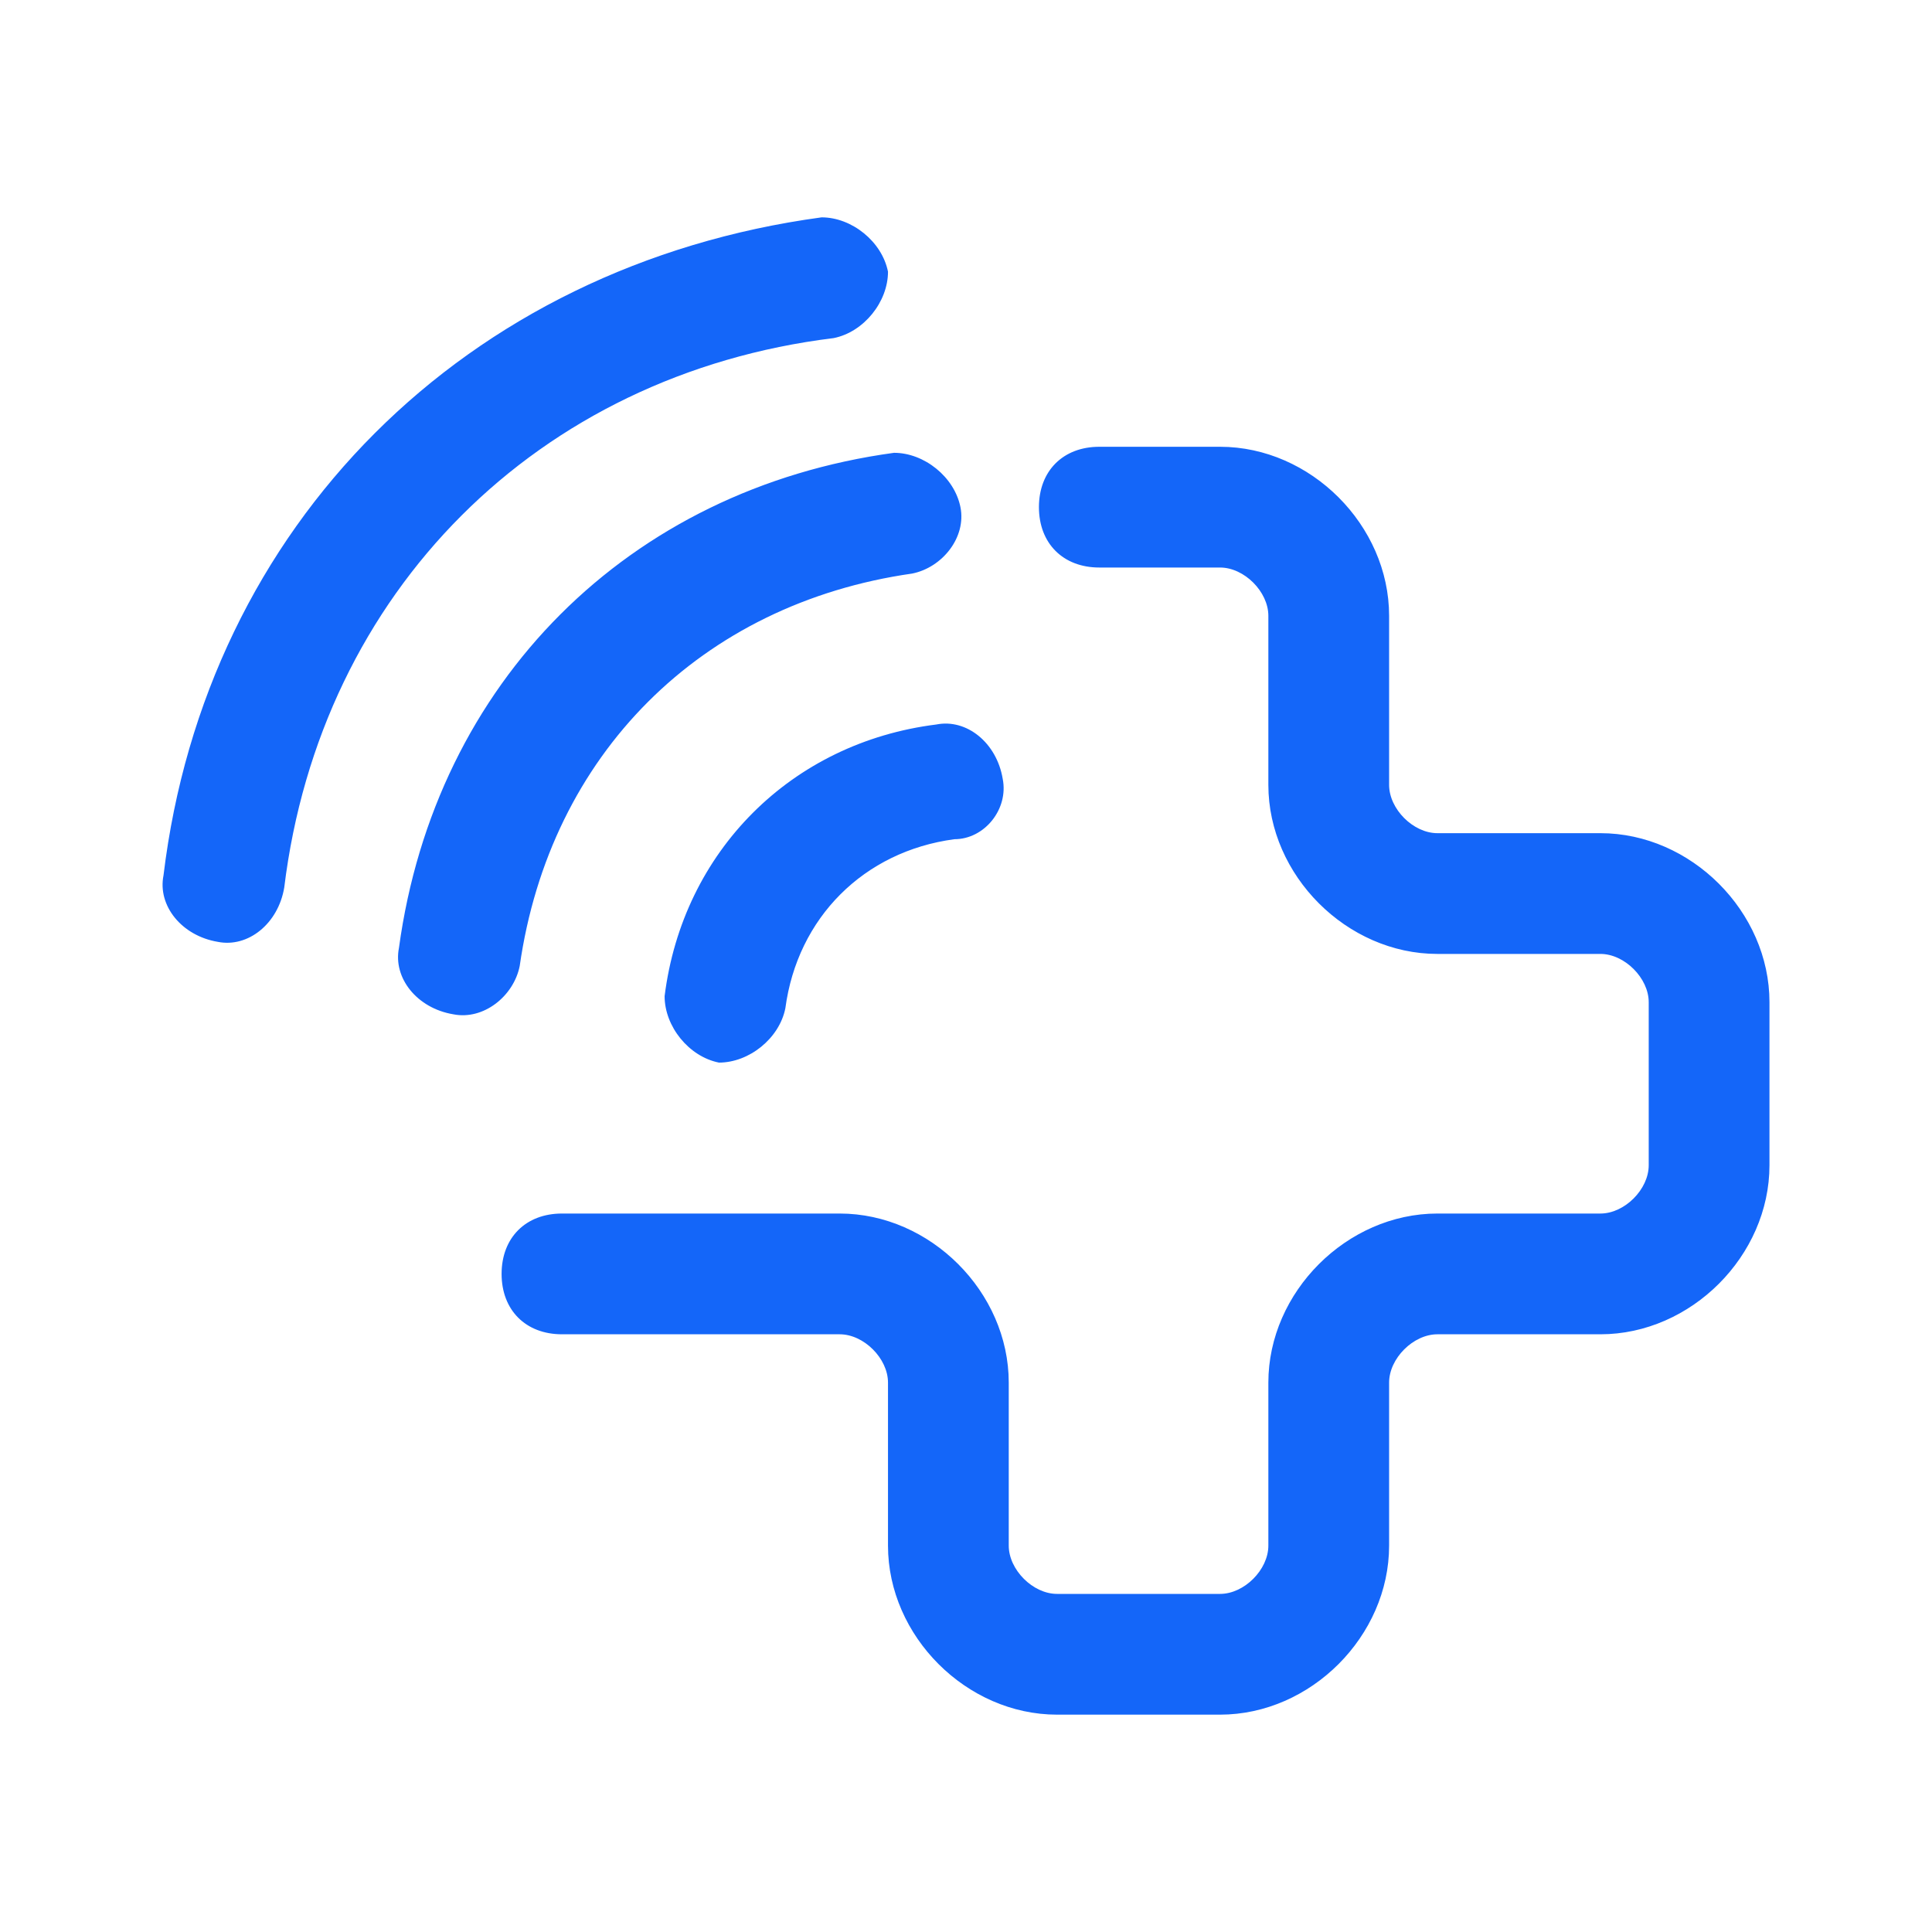 <svg width="32" height="32" viewBox="0 0 32 32" fill="none" xmlns="http://www.w3.org/2000/svg">
<path fill-rule="evenodd" clip-rule="evenodd" d="M4.708 14.7C5.308 9.8 8.908 6.2 13.808 5.6C14.308 5.5 14.708 5 14.708 4.5C14.608 4 14.108 3.6 13.608 3.6C7.708 4.4 3.408 8.7 2.708 14.5C2.608 15 3.008 15.5 3.608 15.6C4.108 15.7 4.608 15.3 4.708 14.7ZM8.608 16C9.108 12.5 11.608 10 15.108 9.5C15.608 9.4 16.008 8.9 15.908 8.4C15.808 7.9 15.308 7.5 14.808 7.5C10.408 8.1 7.208 11.3 6.608 15.7C6.508 16.2 6.908 16.7 7.508 16.8C8.008 16.9 8.508 16.5 8.608 16ZM15.808 13.9C14.308 14.1 13.208 15.2 13.008 16.7C12.908 17.2 12.408 17.6 11.908 17.6C11.408 17.5 11.008 17 11.008 16.5C11.308 14.1 13.108 12.3 15.508 12C16.008 11.9 16.508 12.3 16.608 12.9C16.708 13.4 16.308 13.9 15.808 13.9ZM20.208 28.4C21.708 28.4 23.008 27.1 23.008 25.6V22.9C23.008 22.5 23.408 22.1 23.808 22.1H26.508C28.008 22.1 29.308 20.8 29.308 19.3V16.6C29.308 15.1 28.008 13.8 26.508 13.8H23.808C23.408 13.8 23.008 13.4 23.008 13V10.2C23.008 8.7 21.708 7.4 20.208 7.4H18.208C17.608 7.4 17.208 7.8 17.208 8.4C17.208 9 17.608 9.4 18.208 9.4H20.208C20.608 9.4 21.008 9.8 21.008 10.2V13C21.008 14.5 22.308 15.8 23.808 15.8H26.508C26.908 15.8 27.308 16.2 27.308 16.6V19.3C27.308 19.7 26.908 20.1 26.508 20.1H23.808C22.308 20.1 21.008 21.4 21.008 22.9V25.6C21.008 26 20.608 26.4 20.208 26.4H17.508C17.108 26.4 16.708 26 16.708 25.6V22.9C16.708 21.4 15.408 20.1 13.908 20.1H9.308C8.708 20.1 8.308 20.5 8.308 21.1C8.308 21.7 8.708 22.1 9.308 22.1H13.908C14.308 22.1 14.708 22.5 14.708 22.9V25.6C14.708 27.1 16.008 28.4 17.508 28.4H20.208Z" fill="#1466F9"/>
</svg>

